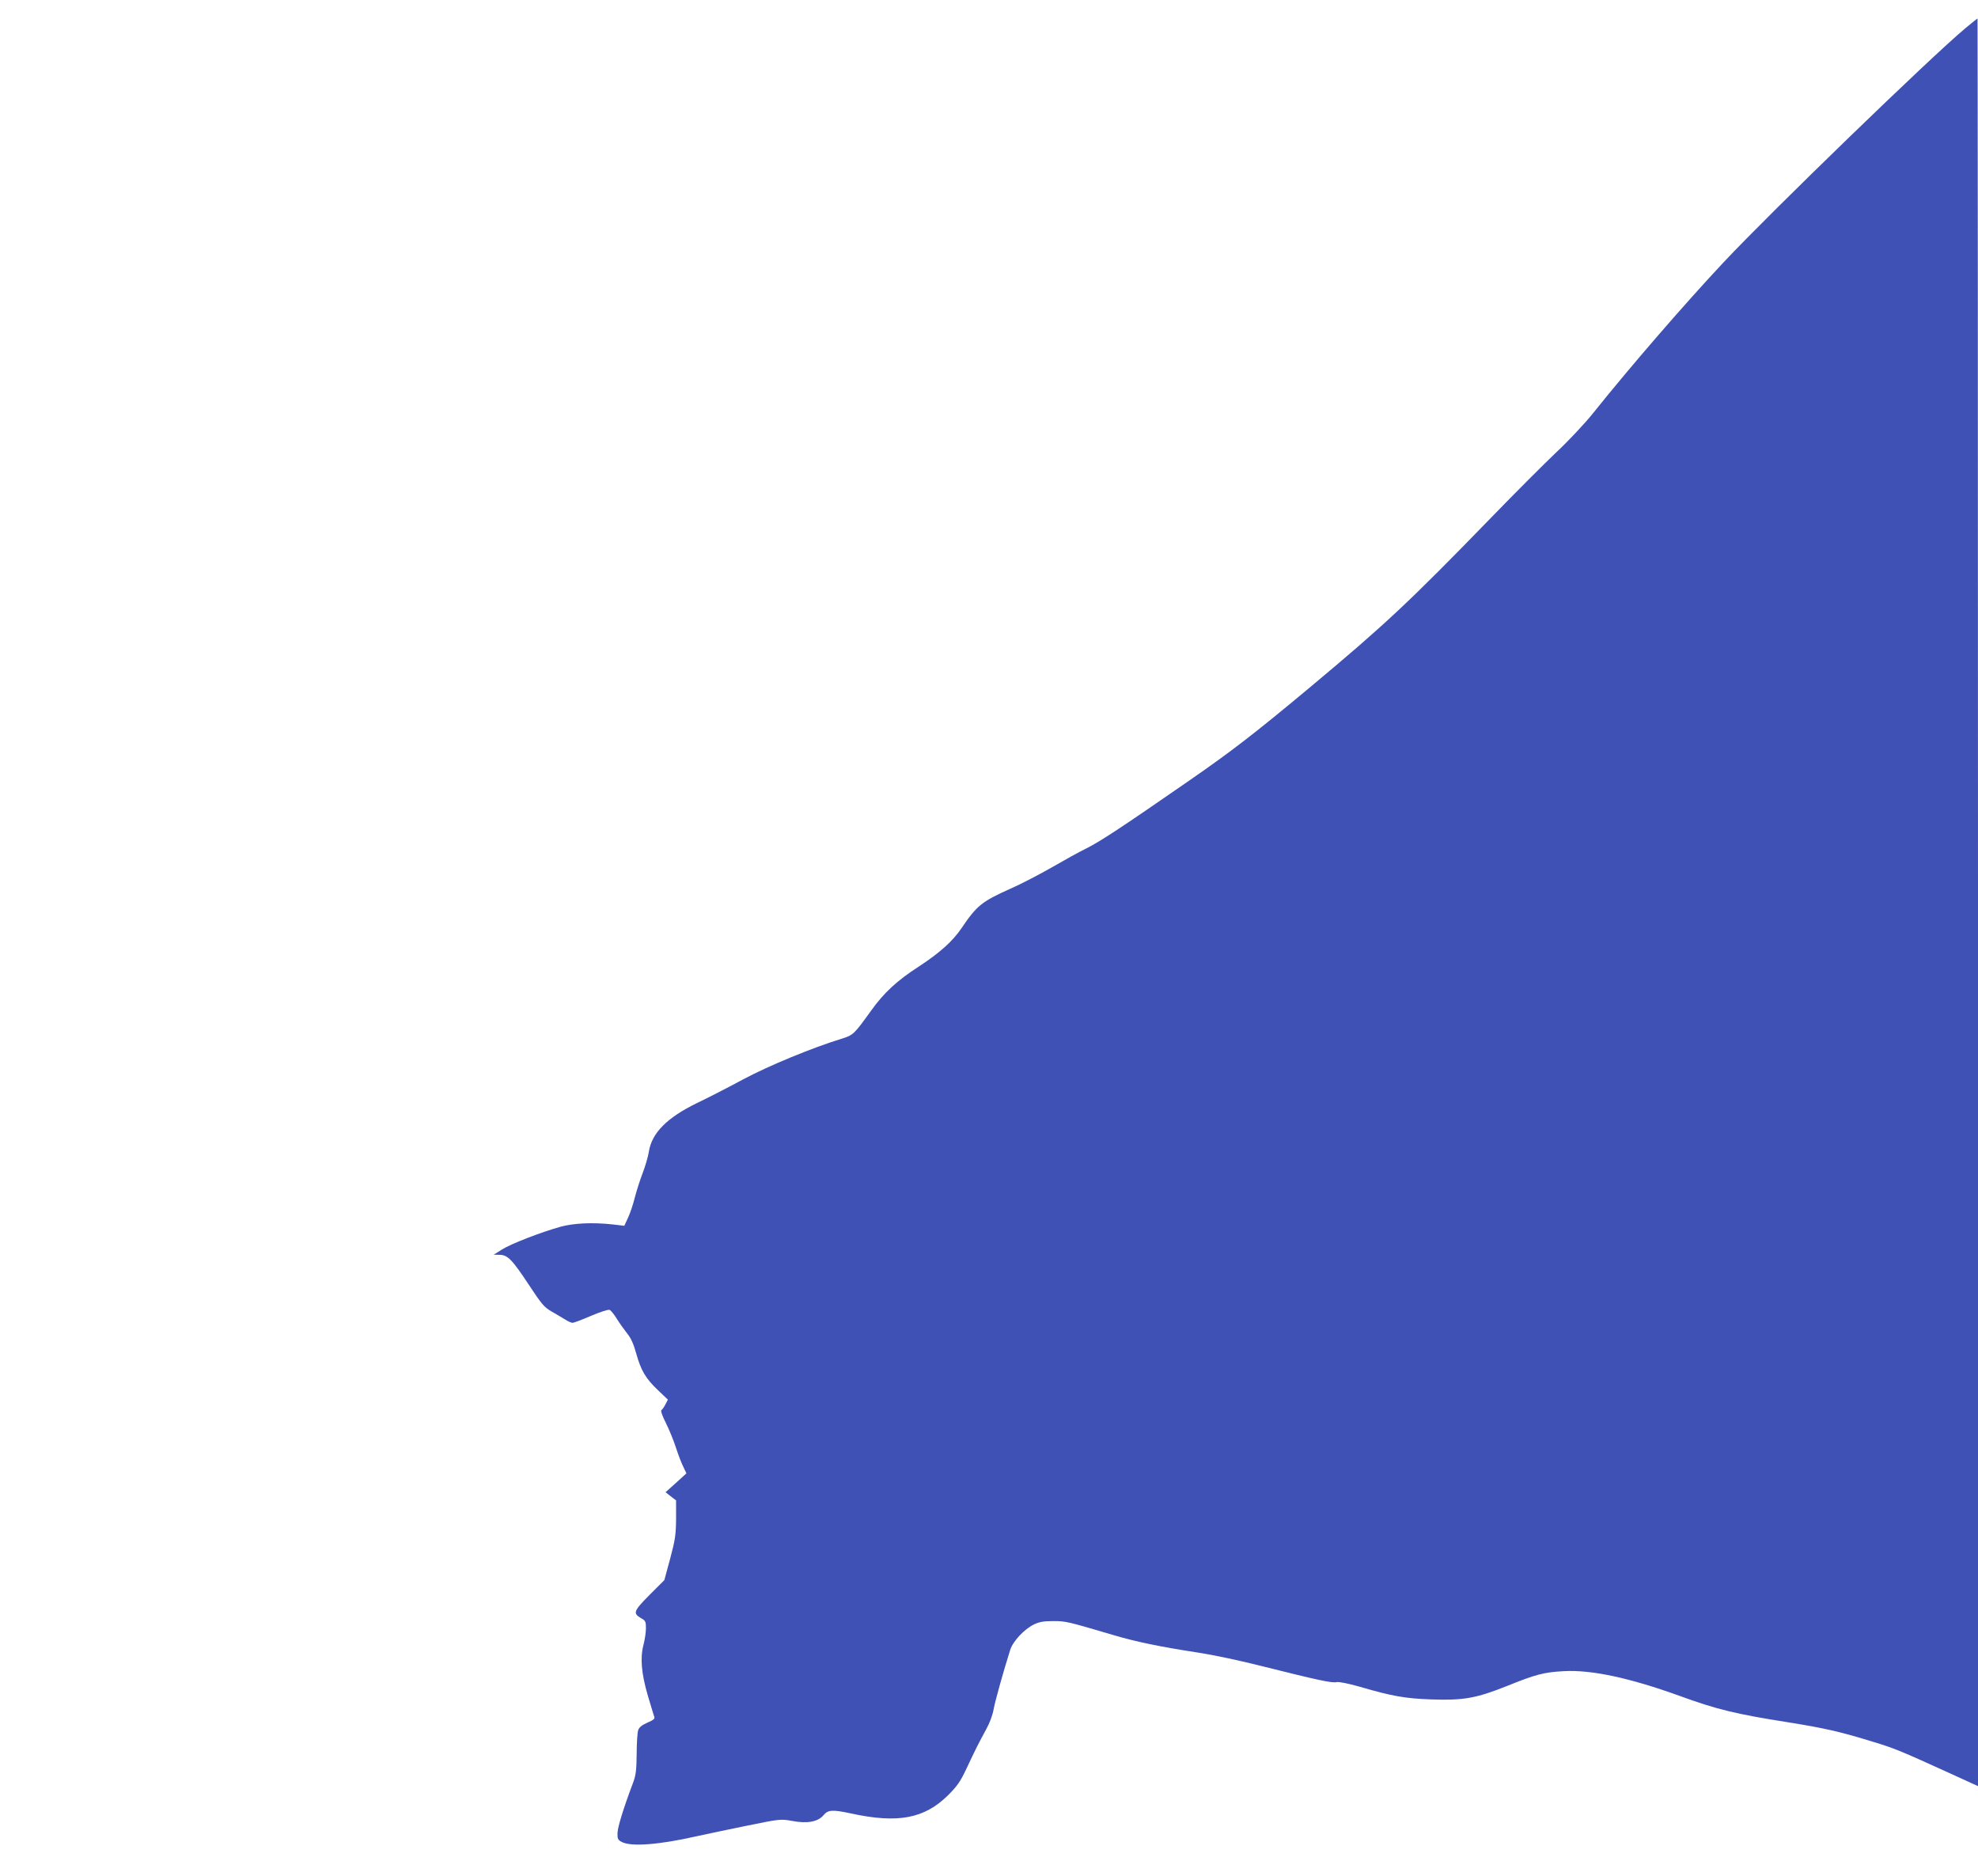<?xml version="1.0" standalone="no"?>
<!DOCTYPE svg PUBLIC "-//W3C//DTD SVG 20010904//EN"
 "http://www.w3.org/TR/2001/REC-SVG-20010904/DTD/svg10.dtd">
<svg version="1.0" xmlns="http://www.w3.org/2000/svg"
 width="1280pt" height="1214pt" viewBox="0 0 1280 1214"
 preserveAspectRatio="xMidYMid meet">
<g transform="translate(0,1214) scale(0.1,-0.1)"
fill="#3f51b5" stroke="none">
<path d="M12719 11958 c-222 -185 -1255 -1185 -1564 -1514 -247 -263 -604
-675 -847 -979 -53 -66 -159 -179 -235 -250 -76 -72 -267 -263 -424 -425 -532
-548 -689 -694 -1164 -1091 -368 -307 -513 -419 -795 -614 -426 -295 -568
-389 -660 -435 -47 -23 -148 -79 -224 -123 -77 -44 -197 -107 -268 -138 -185
-83 -217 -109 -315 -254 -58 -86 -142 -161 -278 -250 -141 -91 -225 -169 -308
-285 -111 -154 -115 -158 -192 -182 -186 -57 -468 -173 -635 -262 -96 -52
-231 -121 -300 -154 -193 -94 -292 -193 -311 -314 -5 -33 -24 -97 -41 -141
-17 -44 -39 -114 -50 -156 -10 -41 -29 -99 -43 -129 l-25 -54 -77 9 c-130 14
-250 8 -335 -15 -129 -36 -322 -111 -379 -147 l-54 -34 37 -1 c53 0 82 -30
191 -195 82 -124 98 -144 147 -172 30 -17 70 -41 88 -52 18 -12 40 -21 47 -21
8 0 61 20 119 45 58 25 112 42 120 39 9 -3 30 -29 47 -57 18 -29 48 -71 67
-95 24 -29 42 -68 59 -130 31 -111 61 -162 141 -238 l64 -61 -16 -31 c-9 -17
-20 -33 -26 -37 -6 -3 6 -38 29 -83 21 -42 51 -115 66 -162 15 -47 37 -103 48
-124 l19 -40 -67 -61 -68 -61 34 -27 34 -26 0 -118 c-1 -104 -5 -134 -38 -258
l-38 -140 -96 -96 c-104 -105 -109 -119 -53 -151 27 -15 30 -22 30 -64 0 -25
-7 -74 -16 -108 -22 -85 -14 -184 29 -331 20 -66 38 -127 41 -135 5 -12 -7
-21 -44 -37 -34 -15 -53 -29 -60 -48 -5 -14 -10 -83 -10 -153 -1 -103 -5 -137
-21 -182 -65 -172 -101 -290 -103 -330 -1 -40 2 -46 29 -60 61 -31 242 -17
480 37 61 13 208 45 328 69 217 44 218 44 292 31 99 -19 169 -6 205 38 29 34
57 36 178 10 303 -66 475 -33 628 119 59 59 79 88 118 171 57 122 82 171 128
255 21 38 42 92 48 130 11 57 63 244 107 383 18 57 90 134 155 166 34 16 63
21 124 21 81 0 93 -3 384 -89 147 -44 305 -77 560 -116 91 -14 271 -52 400
-85 363 -91 459 -112 489 -105 17 3 73 -8 151 -30 209 -61 292 -76 465 -82
207 -7 289 8 487 87 188 76 240 89 368 96 179 10 428 -44 749 -160 238 -87
365 -118 703 -171 231 -37 339 -61 545 -125 140 -42 185 -61 486 -198 l197
-90 0 5719 c0 3145 -2 5719 -3 5719 -2 0 -37 -28 -78 -62z"/>
</g>
</svg>
